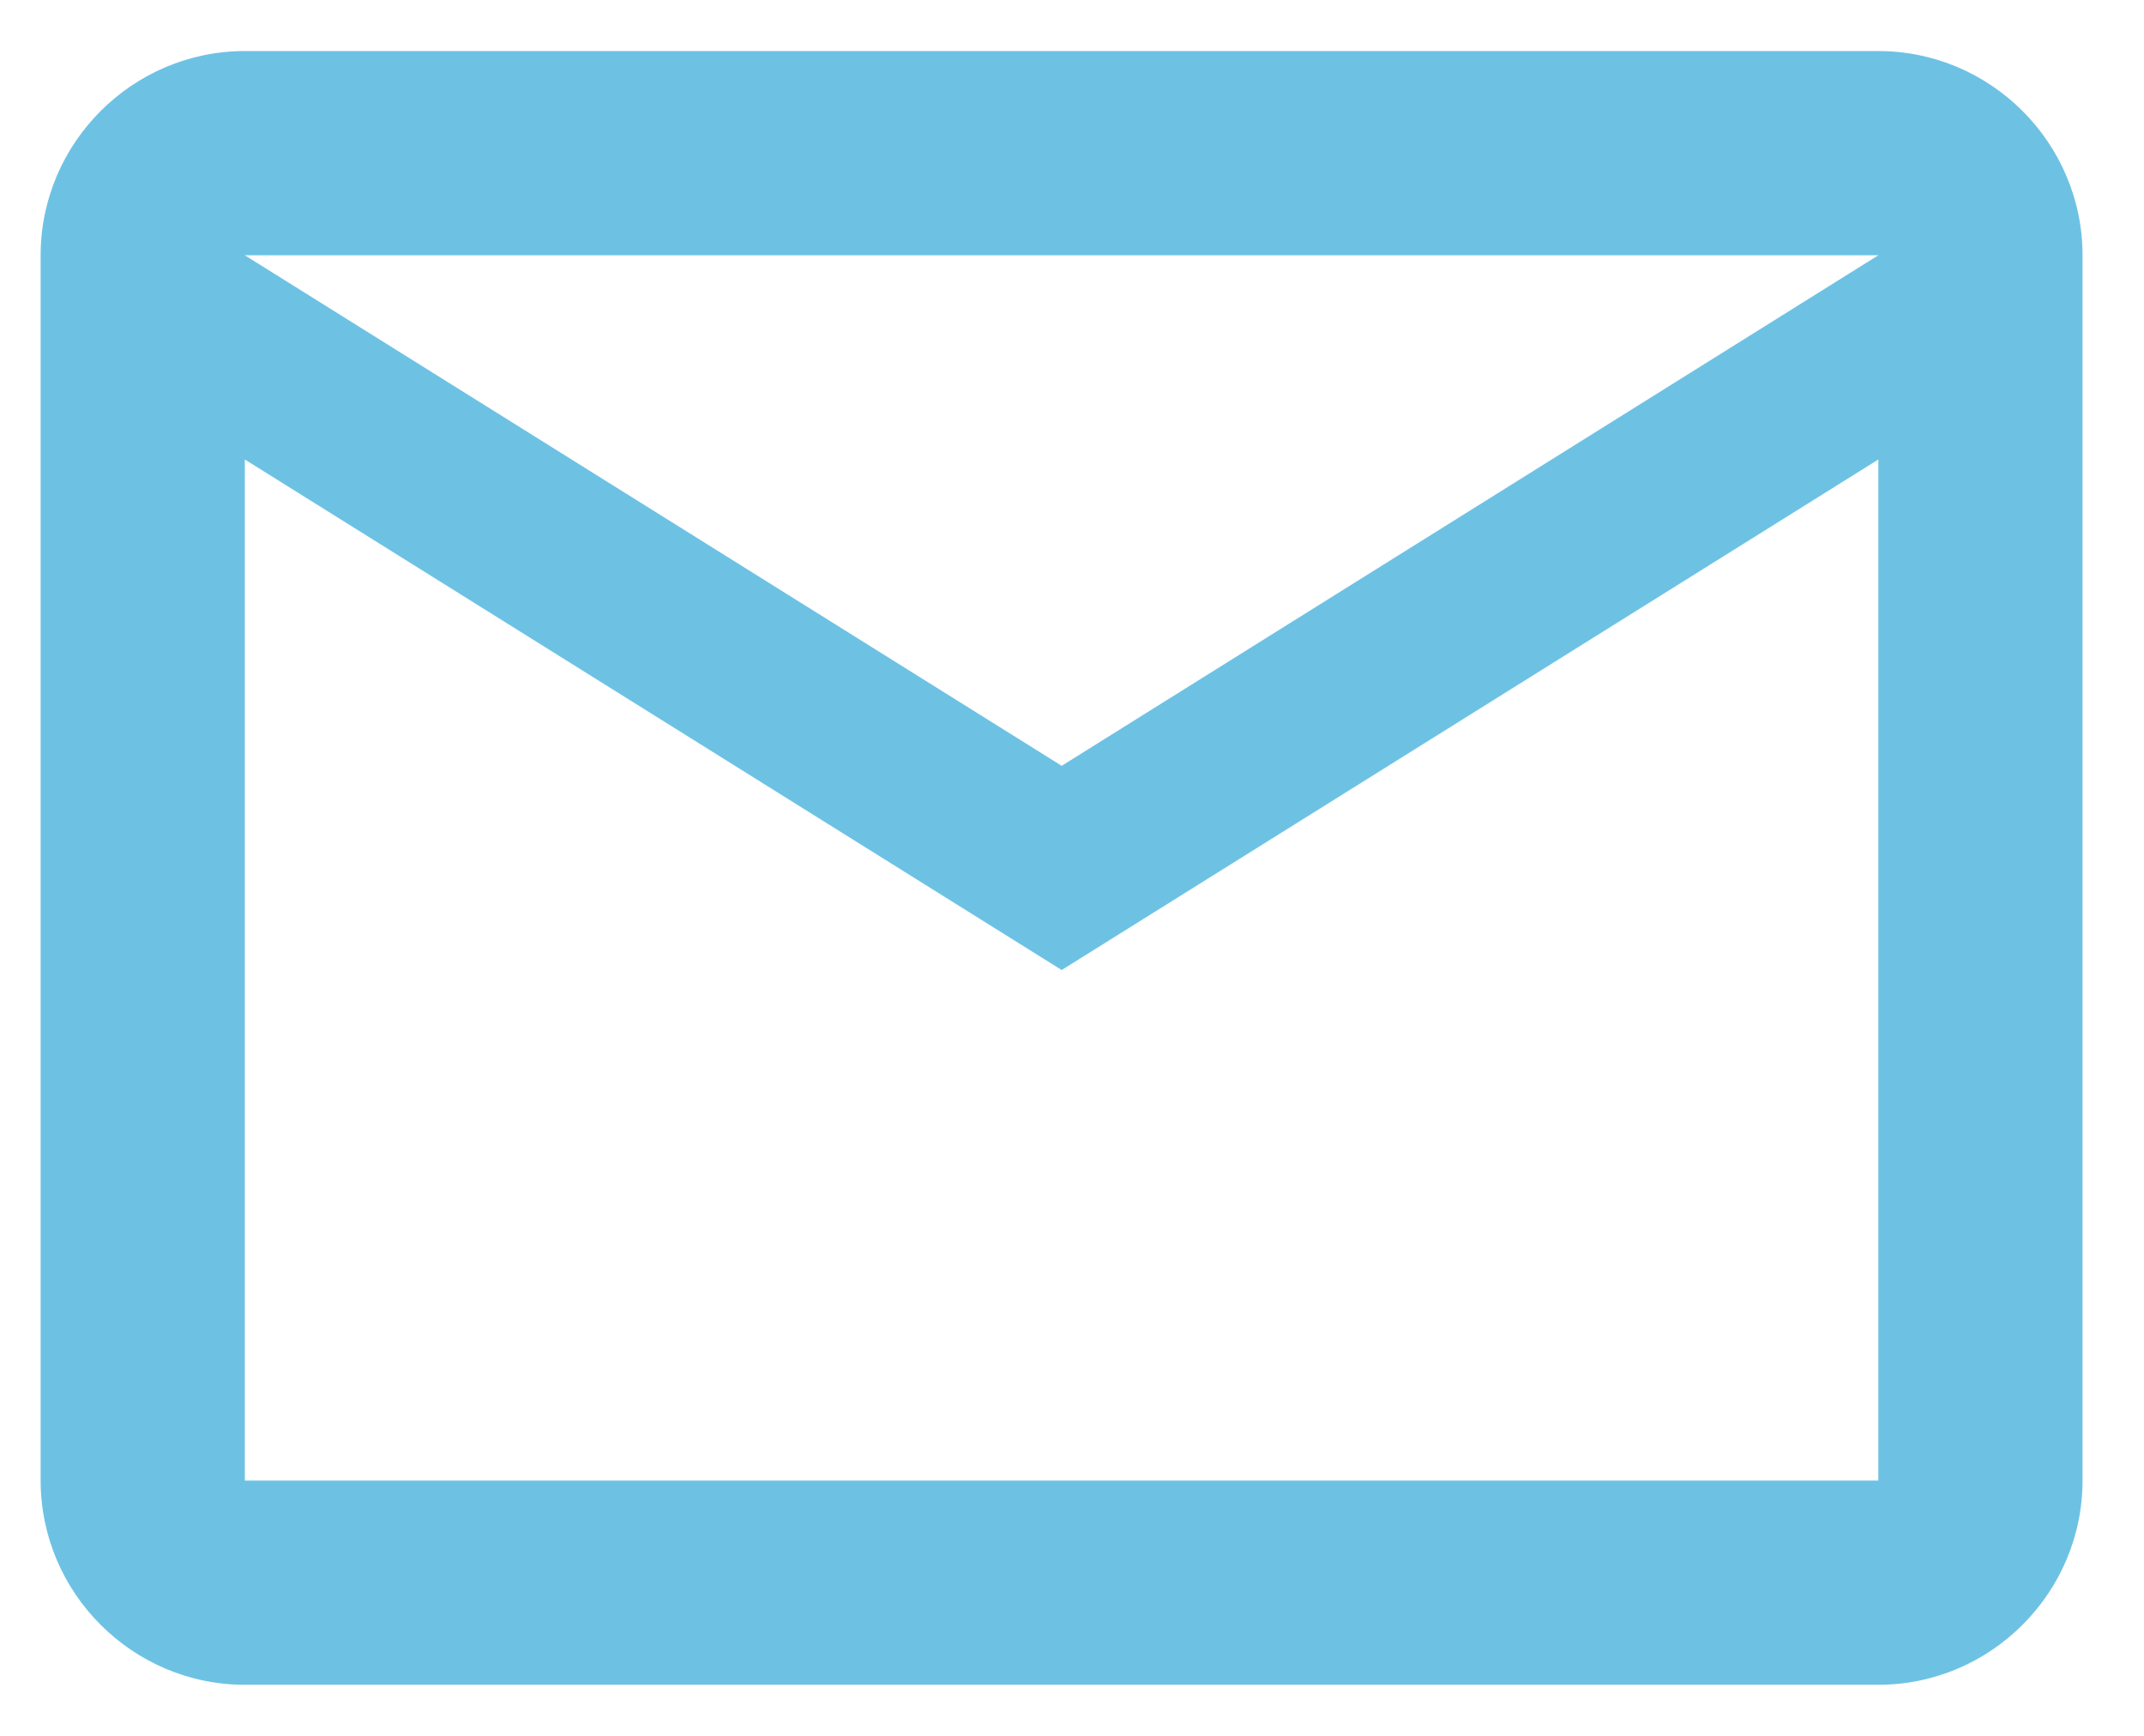<?xml version="1.0" encoding="UTF-8"?>
<svg xmlns="http://www.w3.org/2000/svg" width="21" height="17" viewBox="0 0 21 17" fill="none">
  <path d="M20.398 2.5C20.398 1.4 19.498 0.5 18.398 0.5H2.398C1.298 0.5 0.398 1.4 0.398 2.5V14.5C0.398 15.6 1.298 16.5 2.398 16.5H18.398C19.498 16.5 20.398 15.6 20.398 14.5V2.5ZM18.398 2.5L10.399 7.5L2.398 2.5H18.398ZM18.398 14.5H2.398V4.5L10.399 9.5L18.398 4.5V14.5Z" fill="#6DC2E4"></path>
</svg>
